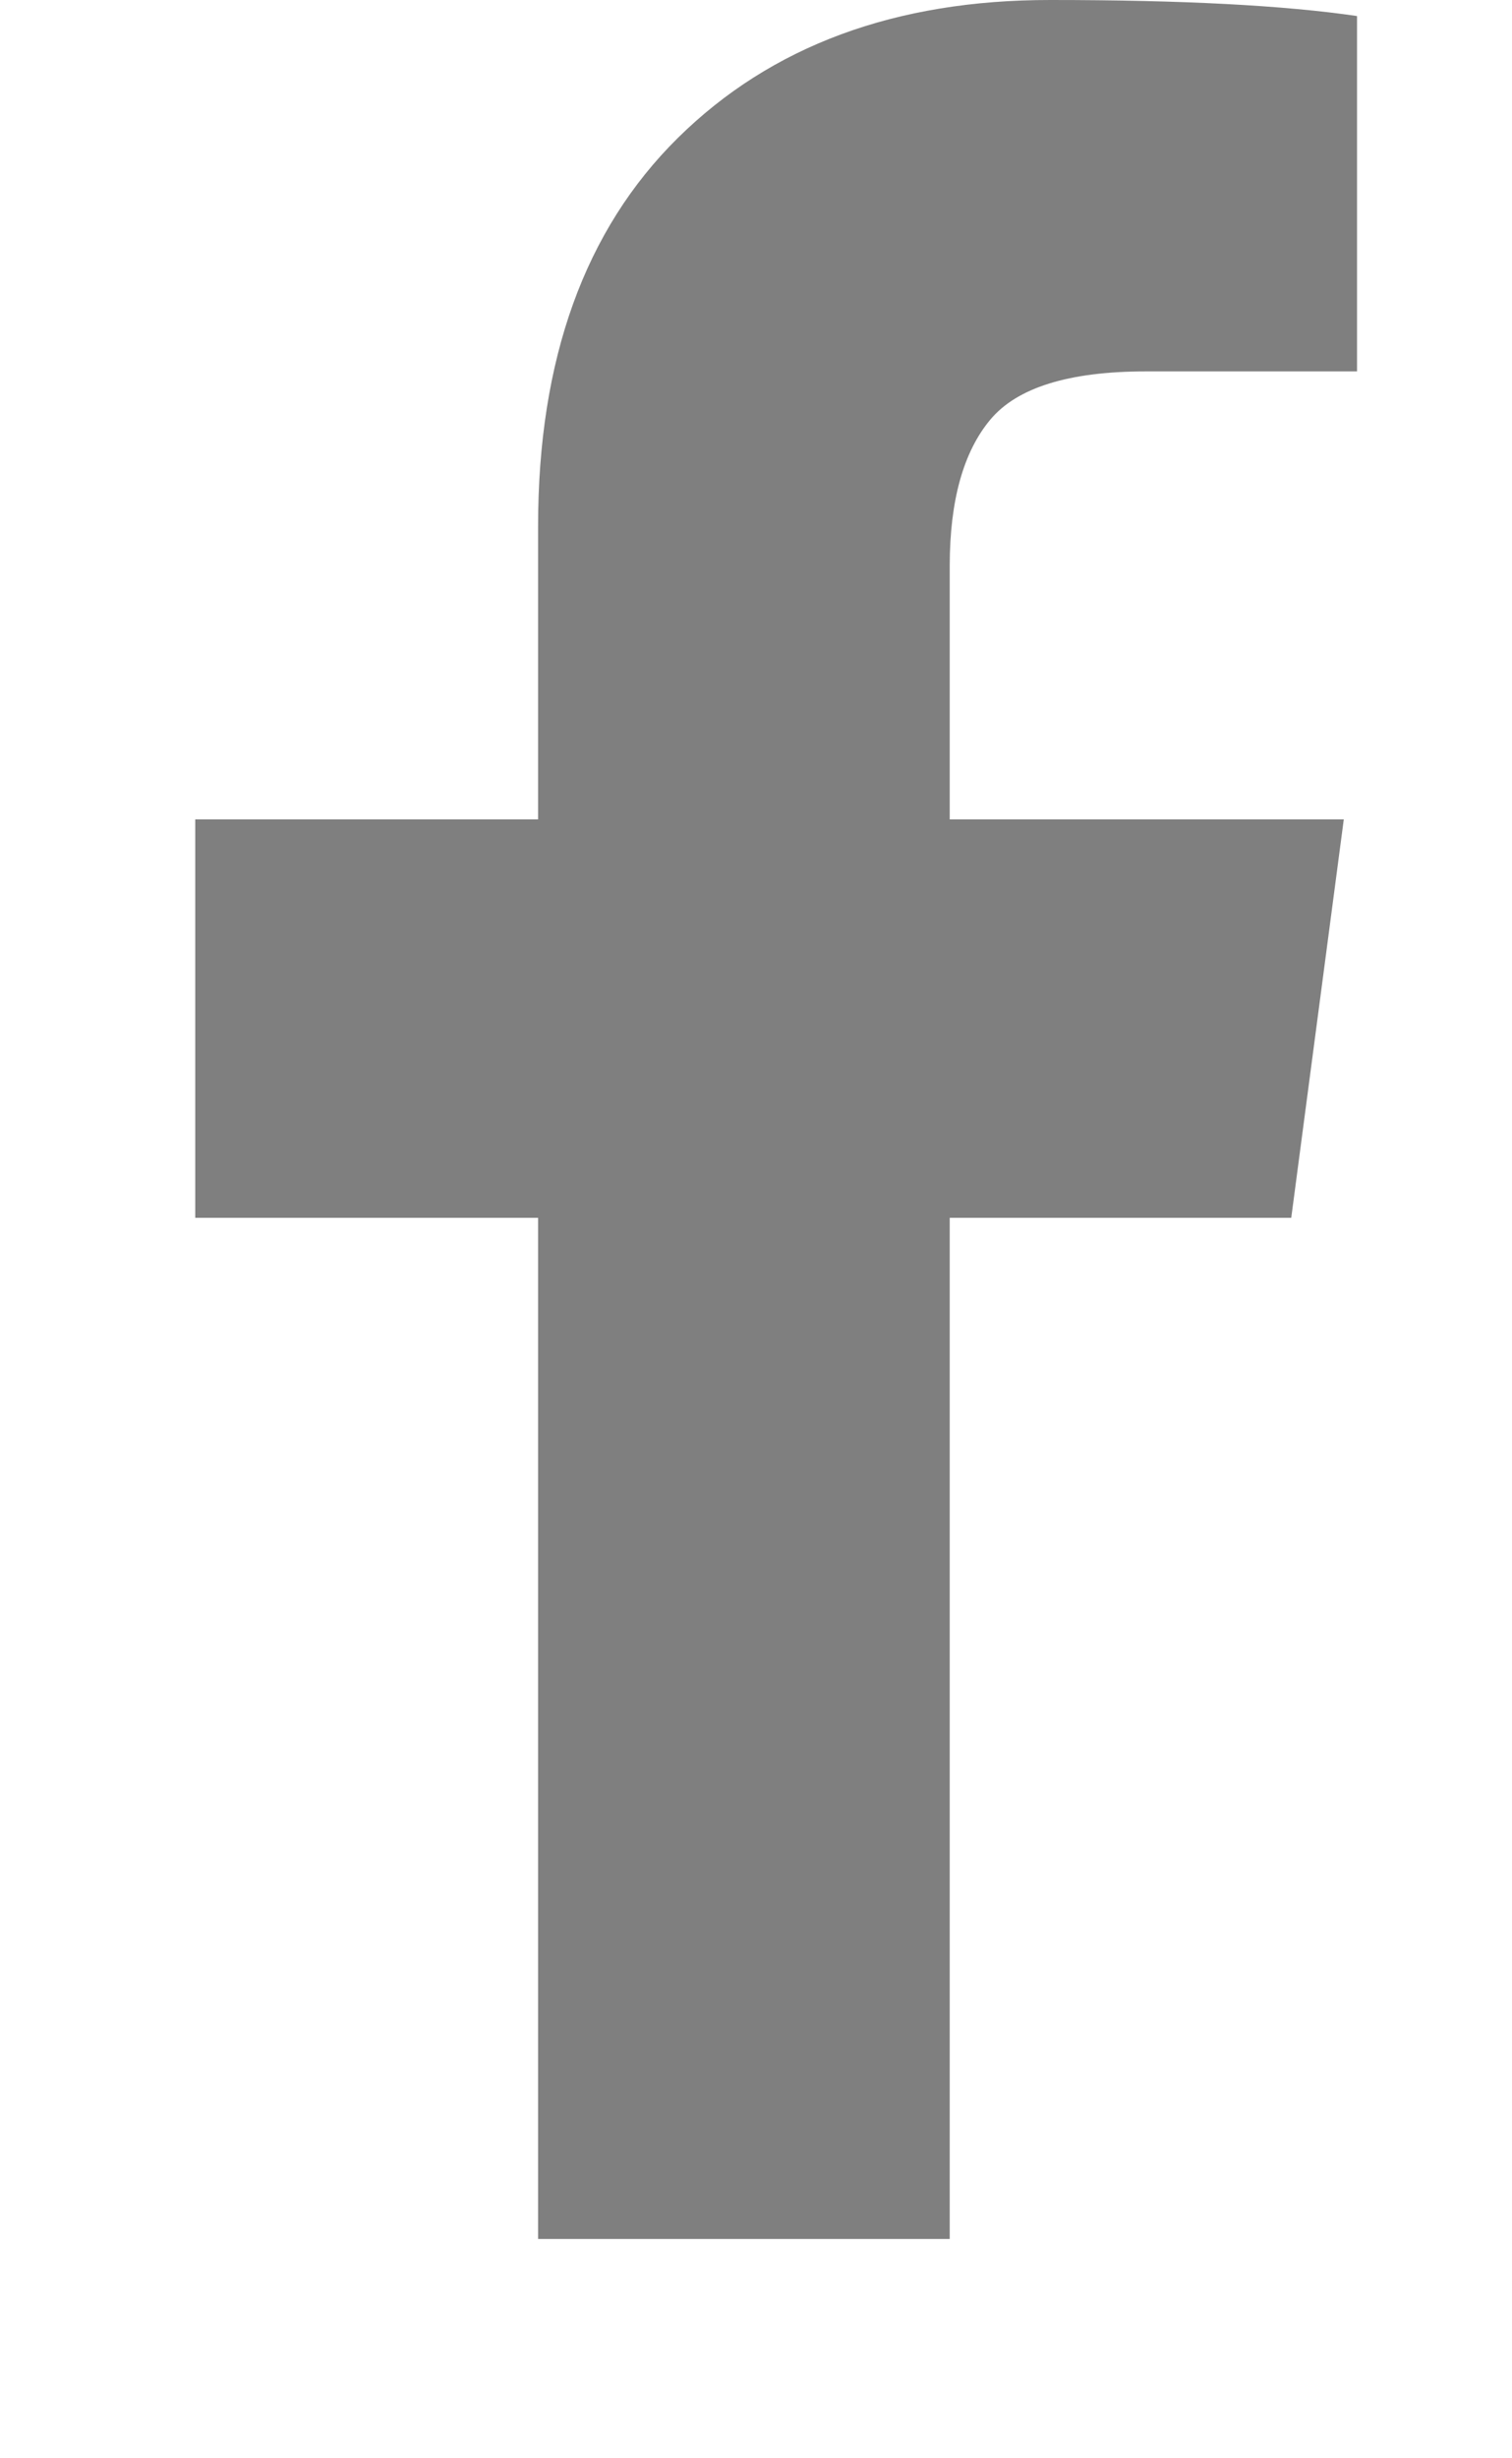 <svg xmlns="http://www.w3.org/2000/svg" width="8" height="13" fill="none"><g clip-path="url(#a)"><path fill="#7F7F7F" d="M7.18.085v1.879H6.064q-.612 0-.825.256t-.214.769v1.344H7.11L6.832 6.44H5.025v5.4H2.847v-5.4H1.033V4.333h1.814v-1.55q0-1.324.74-2.054T5.558 0q1.045 0 1.623.085"/></g><defs><clipPath id="a"><path fill="#fff" d="M.28 13h7.44V0H.28z"/></clipPath></defs></svg>